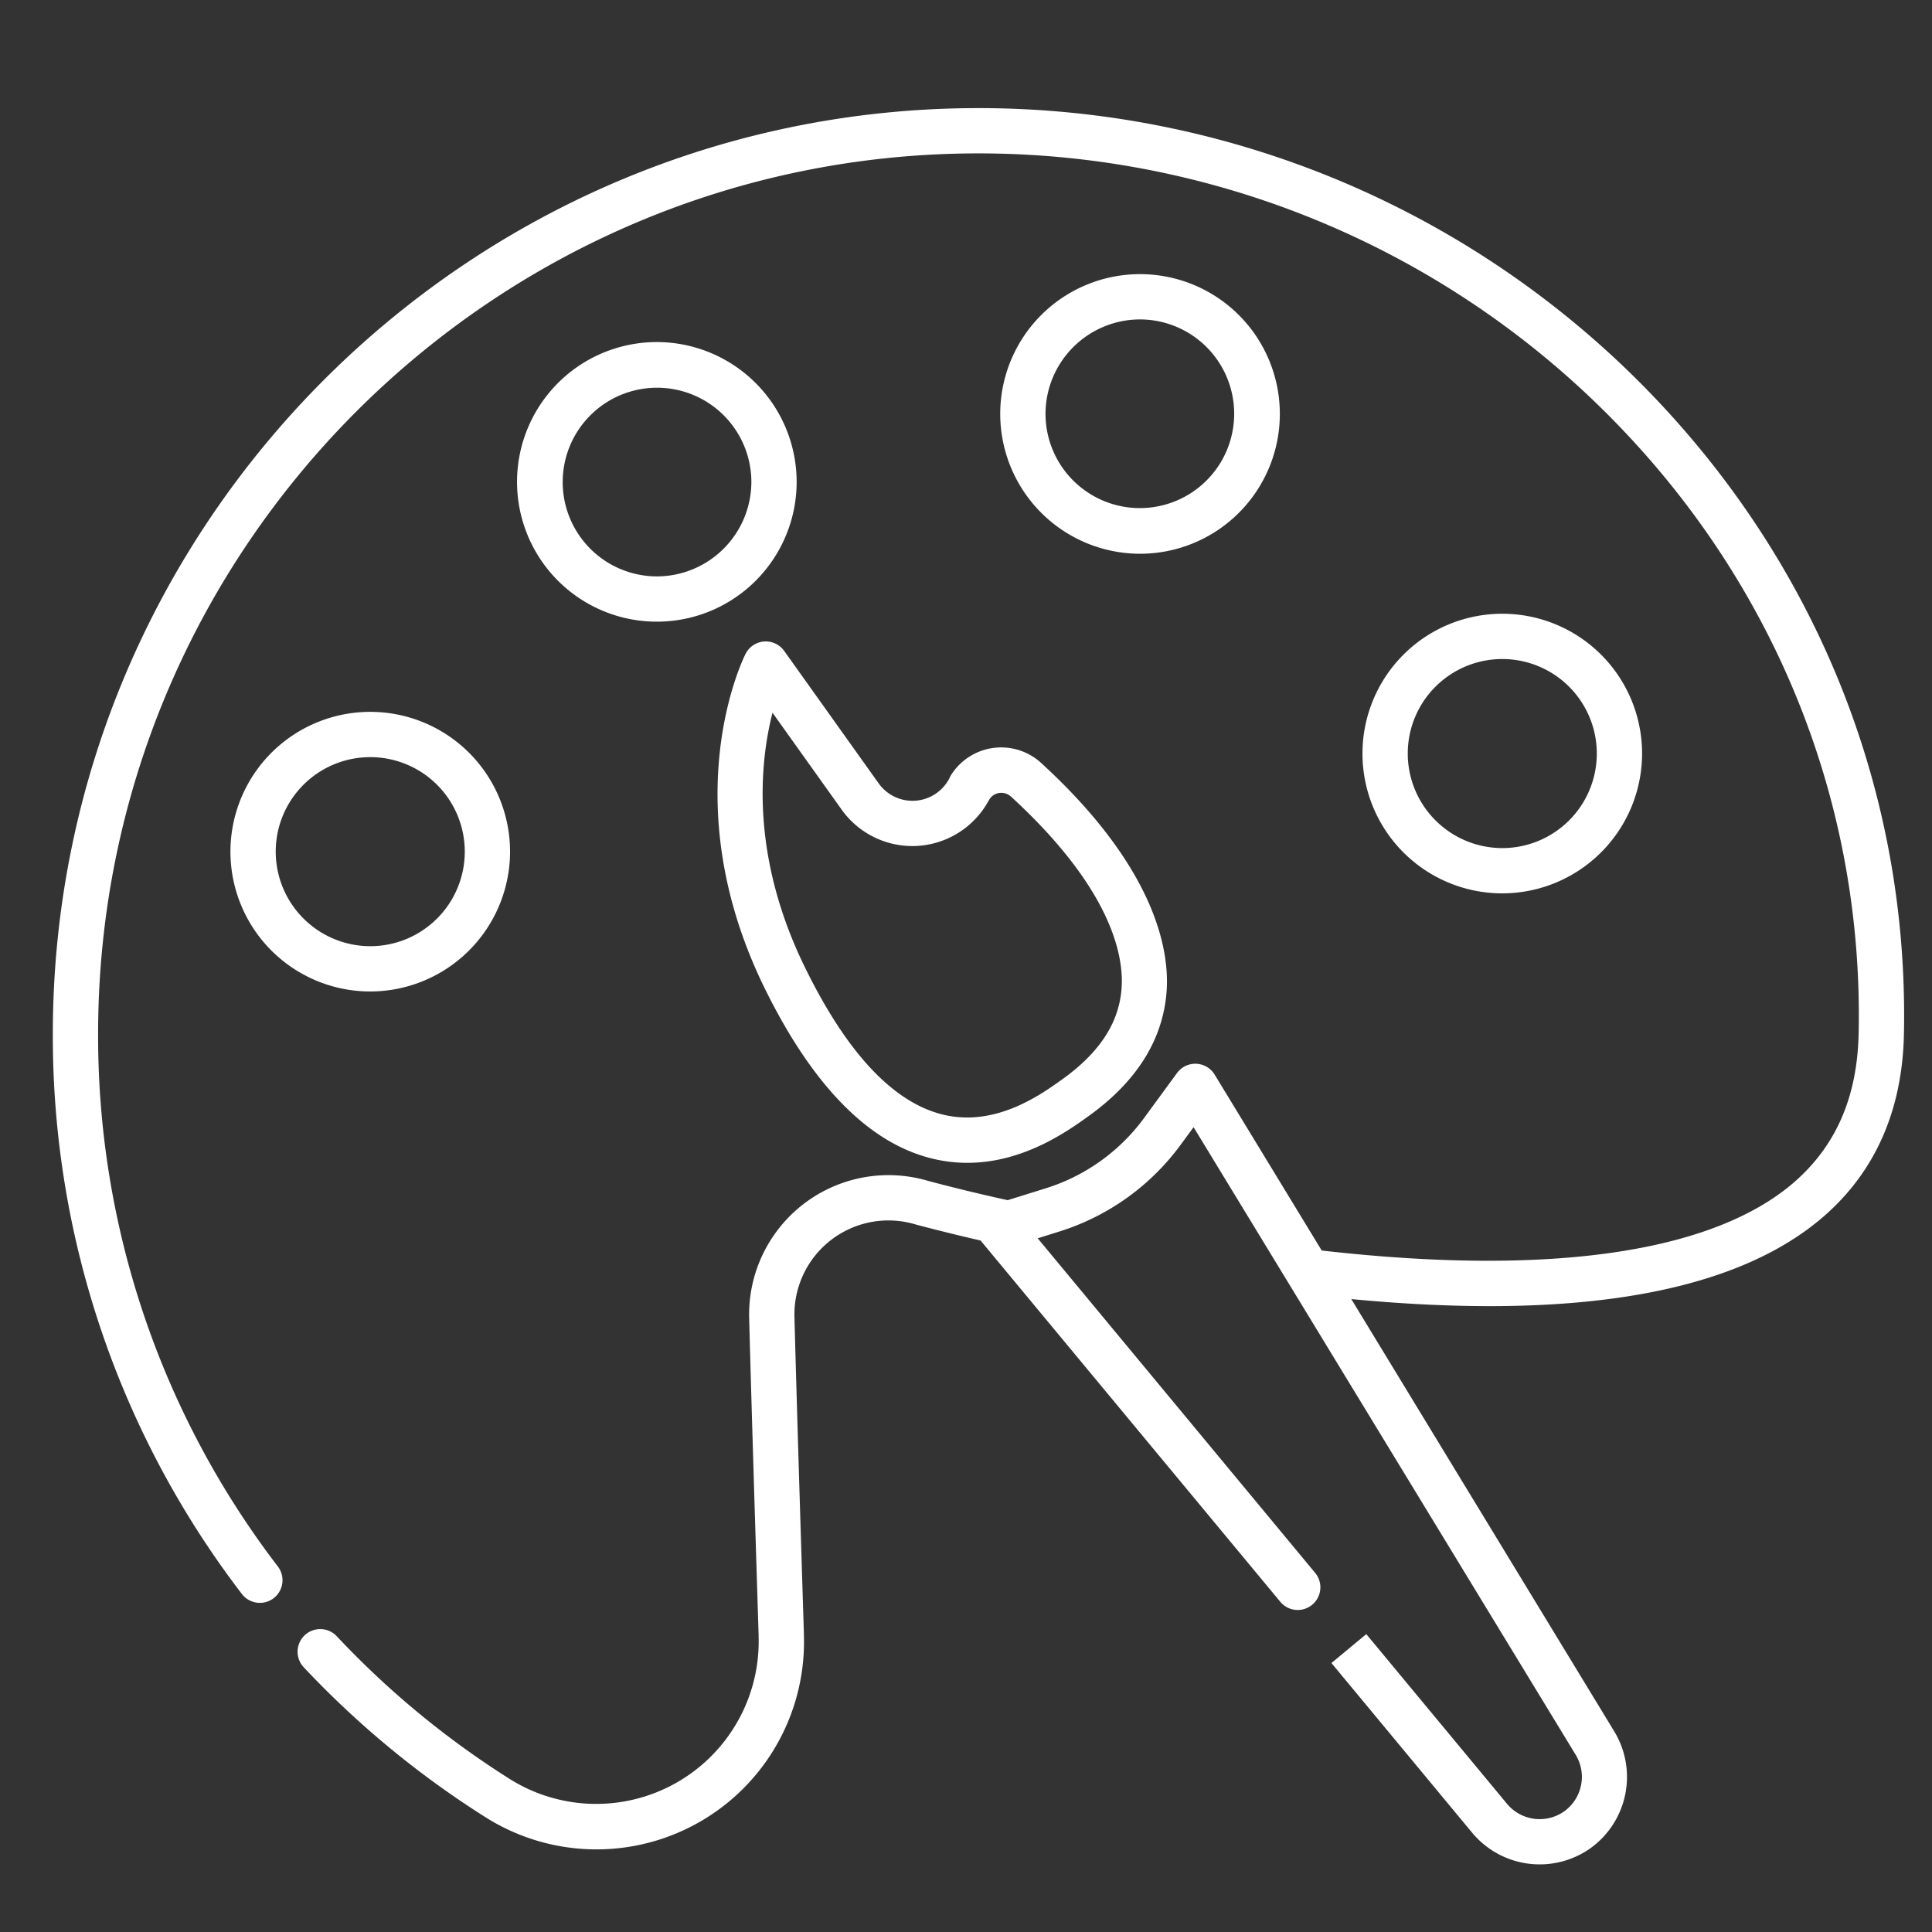 <svg viewBox="0 0 512 512" xmlns="http://www.w3.org/2000/svg"><rect x="0" y="0" width="512" height="512" fill="#333333" stroke="none"/><g data-name="Paint 3"><path d="M435.17 199.7a37.05 37.05 0 1 0-37.05 37.05 37.09 37.09 0 0 0 37.05-37.05Zm-62.1 0a25.05 25.05 0 1 1 25.05 25.05 25.08 25.08 0 0 1-25.05-25.05ZM251.82 205.89a5.64 5.64 0 0 0-.31.53 11 11 0 0 1-18.62 1.23l-25.07-35.15a6 6 0 0 0-10.24.79c-.8 1.57-19.15 39.11 5 88.47 12.64 25.78 27.49 41 44.12 45.19a39 39 0 0 0 9.67 1.21c14.79 0 26.46-8.32 32-12.3 13-9.29 20-20.58 20.82-33.55.64-10.49-2.84-32.26-33.34-60.18a15.7 15.7 0 0 0-24.11 3.76Zm16 5.12c26.79 24.53 29.94 42.22 29.43 50.58-.57 9.3-5.74 17.31-15.87 24.54-5.78 4.13-17.81 12.7-31.73 9.19-13.06-3.3-25.26-16.37-36.28-38.85-14.62-29.8-12-54.46-8.65-67.59l18.37 25.74a23 23 0 0 0 38.71-2.09c.1-.15.2-.32.29-.48a3.7 3.7 0 0 1 5.73-1ZM302.12 146.75a37.05 37.05 0 1 0-37.05-37 37.09 37.09 0 0 0 37.05 37Zm0-62.1a25 25 0 1 1-25.05 25 25.08 25.08 0 0 1 25.05-25ZM174.12 90.65a37.05 37.05 0 1 0 37 37.05 37.09 37.09 0 0 0-37-37.05Zm0 62.1a25 25 0 1 1 25-25 25.08 25.08 0 0 1-25 25ZM135.17 225.7a37.05 37.05 0 1 0-37 37.05 37.09 37.09 0 0 0 37-37.05Zm-62.1 0a25.05 25.05 0 1 1 25.05 25.05 25.08 25.08 0 0 1-25.05-25.05Z" fill="#ffffff" class="fill-000000"></path><path d="M436.2 103a247.53 247.53 0 0 0-176.9-74.35C124.06 28.65 14 138.69 14 274a243 243 0 0 0 50.09 148.41 6 6 0 1 0 9.55-7.27A231.1 231.1 0 0 1 26 274C26 145.31 130.67 40.65 259.3 40.65a235.55 235.55 0 0 1 168.33 70.78c43.14 44 66.2 101.73 64.93 162.4-.35 16.79-5.92 29.68-17 39.39C454 332 410.72 338.29 350.27 331.4l-28.36-46.59a6 6 0 0 0-10-.43l-8.79 12a51.26 51.26 0 0 1-25.9 18.51l-10.18 3.17c-7.35-1.62-14.45-3.34-21.14-5.13a36.94 36.94 0 0 0-47.36 36.54c.66 24.93 1.64 56.21 2.5 83.82v.38a43.06 43.06 0 0 1-66 37.75 234.48 234.48 0 0 1-45.8-37.8 6 6 0 0 0-8.75 8.22 246.92 246.92 0 0 0 48.15 39.73 55 55 0 0 0 84.4-48.28v-.38c-.86-27.59-1.84-58.86-2.5-83.78a24.92 24.92 0 0 1 32-24.67l.16.05c5.49 1.46 11.25 2.88 17.19 4.25l.12.17 79.28 95.56a6 6 0 1 0 9.24-7.66L275 328.16l5.82-1.82a63.32 63.32 0 0 0 32-22.87l3.49-4.76 101.28 166.36a11.25 11.25 0 0 1-3 14.91l-.11.08a11.25 11.25 0 0 1-15.08-2l-37.32-45-9.23 7.66 37.31 45a23.28 23.28 0 0 0 31.34 4.07 23.28 23.28 0 0 0 6.31-30.93l-69.7-114.59c59.89 5.71 102-1.68 125.3-22 13.61-11.89 20.73-28.1 21.15-48.18 1.34-63.93-22.94-124.68-68.36-171.09Z" fill="#ffffff" class="fill-000000"></path></g></svg>